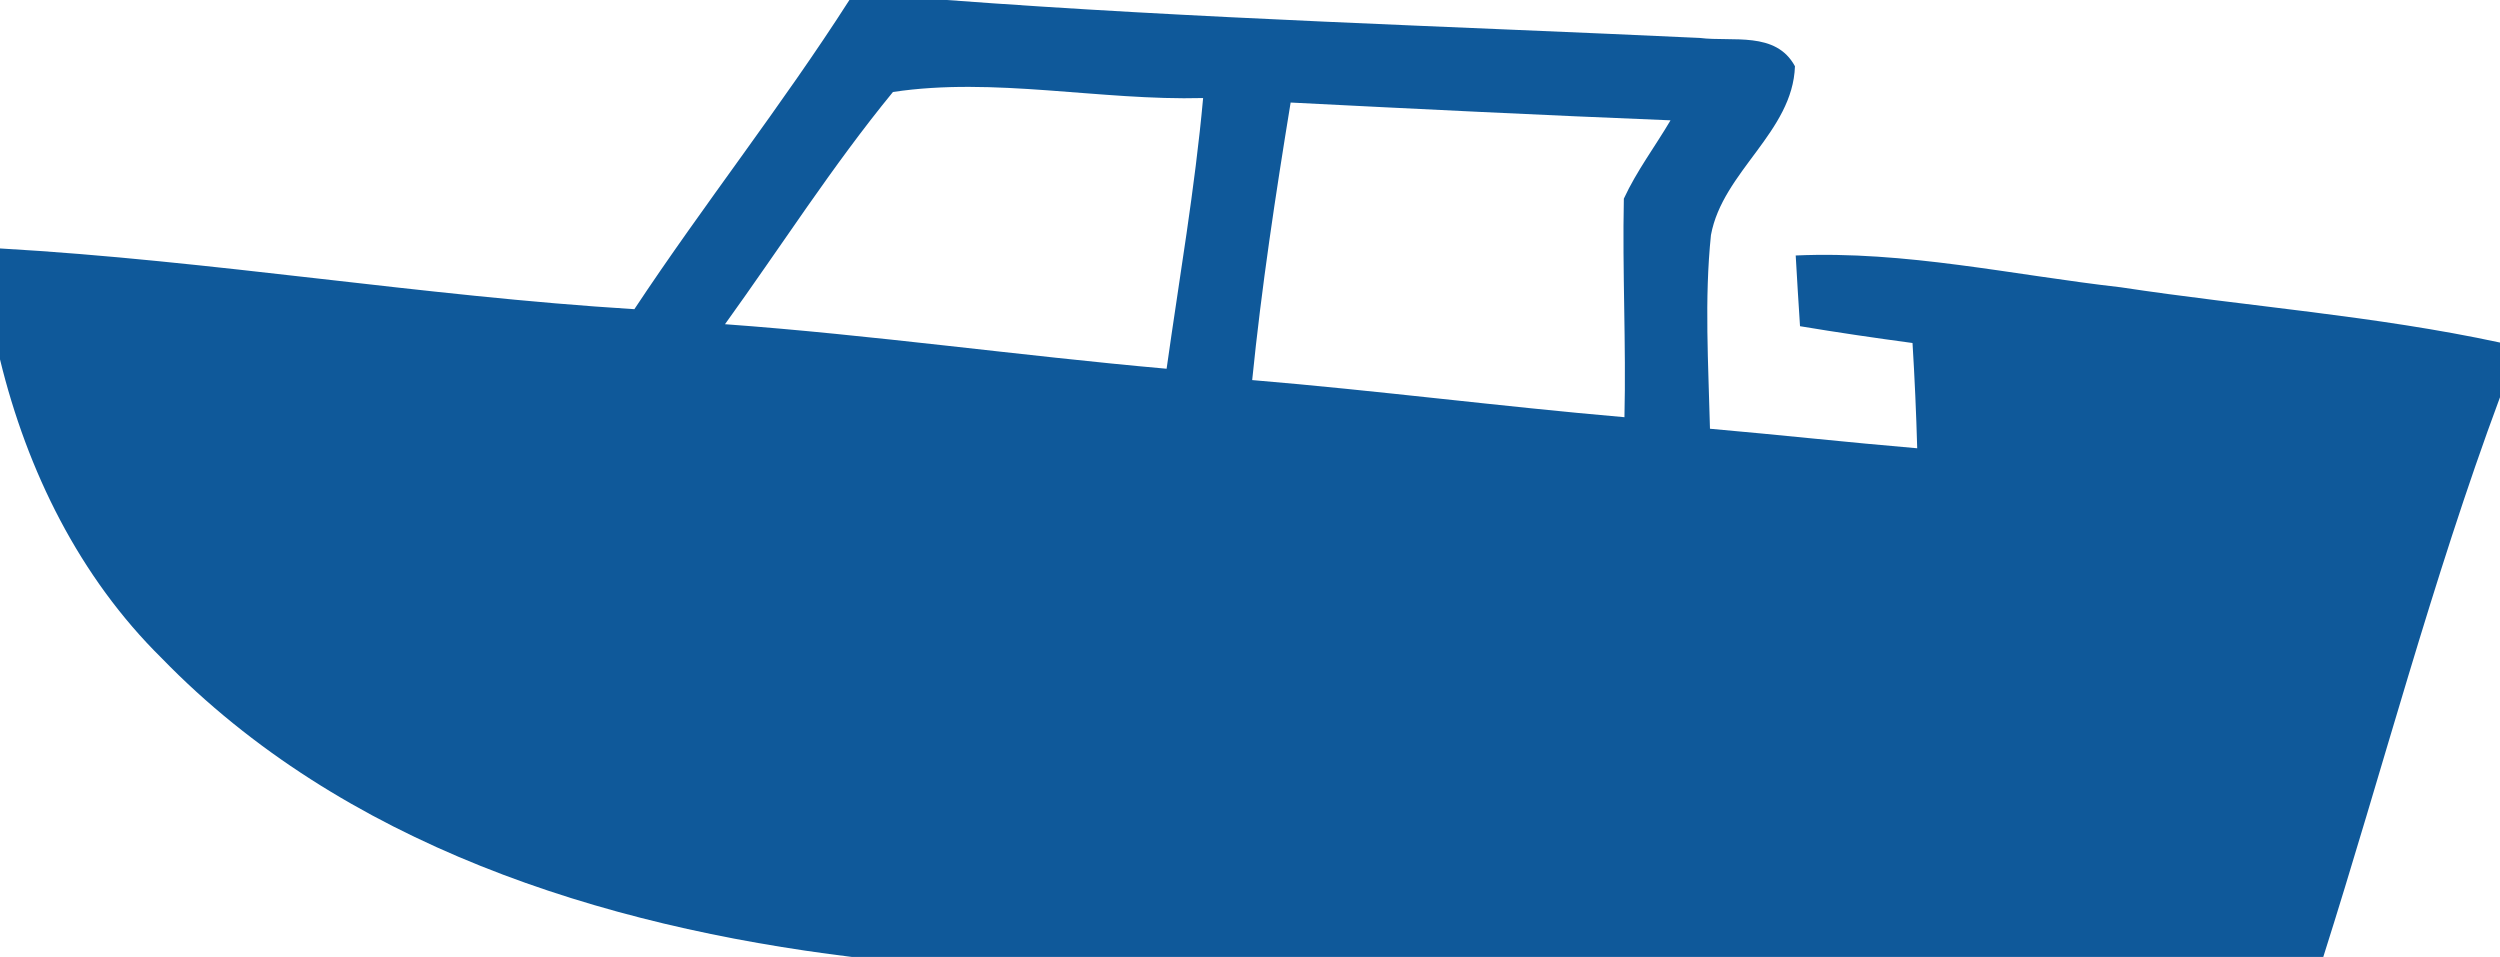 <?xml version="1.0" encoding="UTF-8" standalone="no"?><svg xmlns="http://www.w3.org/2000/svg" xmlns:xlink="http://www.w3.org/1999/xlink" fill="#000000" height="301.9" preserveAspectRatio="xMidYMid meet" version="1" viewBox="0.0 0.0 788.7 301.9" width="788.7" zoomAndPan="magnify"><g id="change1_1"><path d="M669.1,90.64c-34.14-3.88-68.03-11.58-102.59-10.04c0.43,7.46,0.86,14.85,1.36,22.31 c11.77,1.97,23.6,3.7,35.49,5.3c0.68,11.09,1.17,22.12,1.48,33.21c-21.81-1.85-43.56-4.25-65.38-6.16 c-0.49-20.4-1.79-40.79,0.31-61.12c3.7-20.03,25.82-32.53,26.5-53.24c-6.04-11.15-19.66-7.64-30.01-8.93 C457.08,8.26,377.78,5.92,298.72,0h-30.75c-21.38,33.4-45.97,64.51-67.84,97.54C133.22,93.41,66.92,82.2,0,78.38v35 c8.56,35.18,25.08,68.7,51.02,94.27c57,58.72,138.58,84.6,217.94,94.27h463.98c18.67-58.84,34.26-118.74,55.76-176.6v-17.25 C749.27,99.57,708.91,96.68,669.1,90.64z M407.17,32.35c39.93,2.03,79.86,4.01,119.85,5.61c-4.87,8.26-10.72,16.02-14.73,24.71 c-0.49,22.98,0.74,45.97,0.19,68.95c-39.19-3.39-78.19-8.44-117.44-11.71C397.99,90.58,402.42,61.43,407.17,32.35z M281.71,29.02 c31.86-4.81,65.38,2.77,97.85,1.91c-2.59,28.59-7.52,56.93-11.52,85.4c-46.52-4.13-92.8-10.66-139.32-14.05 C246.35,77.82,262.61,52.31,281.71,29.02z" fill="#0f599a"/></g></svg>
